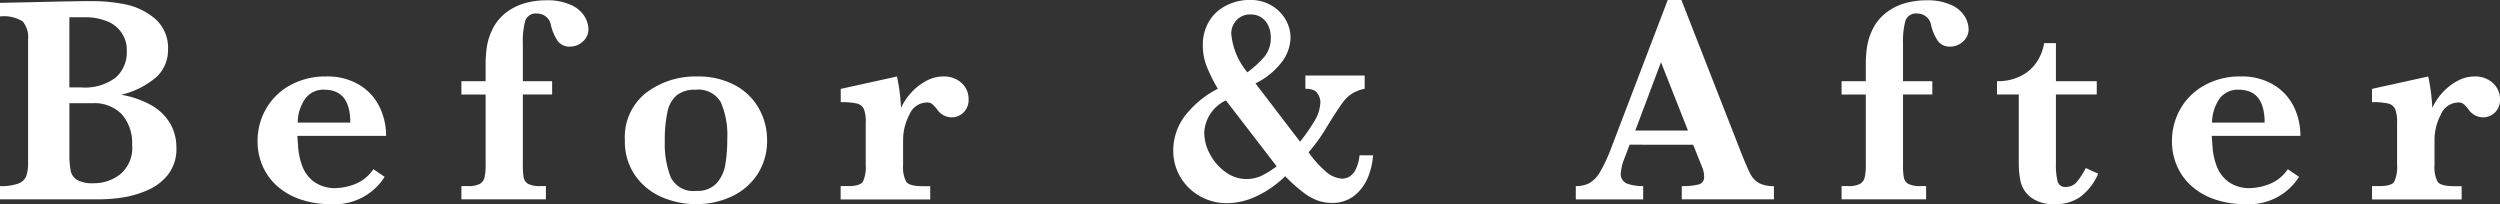 <svg xmlns="http://www.w3.org/2000/svg" width="135.4" height="11.055" viewBox="0 0 135.4 11.055">
  <rect x="0" y="0" width="135.4" height="11.055" fill="#333333" stroke="none"/>
  <g id="グループ_1837" data-name="グループ 1837" transform="translate(-1136.641 -199.521)">
    <g id="グループ_1836" data-name="グループ 1836">
      <path id="パス_3559" data-name="パス 3559" d="M1146.195,207.521a2.259,2.259,0,0,1-.453,1.457,2.859,2.859,0,0,1-1.148.859,5.43,5.43,0,0,1-1.36.387,9.087,9.087,0,0,1-1.281.094h-5.312V209.6a2.67,2.67,0,0,0,1-.141.724.724,0,0,0,.421-.4,2.051,2.051,0,0,0,.1-.711v-6.687a1.323,1.323,0,0,0-.289-.977,1.908,1.908,0,0,0-1.234-.273v-.735q1.133-.022,2.156-.047t1.683-.035c.441-.008.749-.012.926-.012h.289a9.221,9.221,0,0,1,1.7.168,3.622,3.622,0,0,1,1.617.762,2.077,2.077,0,0,1,.73,1.711,1.974,1.974,0,0,1-.594,1.438,4.459,4.459,0,0,1-1.945.992,5.025,5.025,0,0,1,1.606.551,2.729,2.729,0,0,1,1.035.98A2.575,2.575,0,0,1,1146.195,207.521Zm-2.687-5.234a1.659,1.659,0,0,0-1.035-1.6,3.057,3.057,0,0,0-1.254-.231h-.821v3.8h.641a2.761,2.761,0,0,0,1.863-.531A1.813,1.813,0,0,0,1143.508,202.287Zm.289,5.1a2.363,2.363,0,0,0-.559-1.676,2.05,2.05,0,0,0-1.574-.6H1140.4v2.758a4.466,4.466,0,0,0,.071.9.758.758,0,0,0,.351.5,1.739,1.739,0,0,0,.891.176,2.3,2.3,0,0,0,1.449-.493A1.858,1.858,0,0,0,1143.8,207.388Z" fill="#fff"/>
      <path id="パス_3560" data-name="パス 3560" d="M1157.552,206.88h-4.805c.005.1.02.31.043.633a3.692,3.692,0,0,0,.219.992,1.866,1.866,0,0,0,.633.856,1.92,1.92,0,0,0,1.207.347,3.058,3.058,0,0,0,1-.21,2.15,2.15,0,0,0,1.015-.813l.61.414a3.2,3.2,0,0,1-2.93,1.477,4.935,4.935,0,0,1-1.637-.258,3.668,3.668,0,0,1-1.254-.719,3.132,3.132,0,0,1-.789-1.086,3.316,3.316,0,0,1-.273-1.344,3.486,3.486,0,0,1,.457-1.75,3.358,3.358,0,0,1,1.308-1.281,3.924,3.924,0,0,1,1.946-.476,3.341,3.341,0,0,1,1.808.461,2.835,2.835,0,0,1,1.09,1.195A3.566,3.566,0,0,1,1157.552,206.88Zm-1.938-.718q0-1.782-1.406-1.782a1.216,1.216,0,0,0-1.043.493,2.315,2.315,0,0,0-.4,1.289Z" fill="#fff"/>
      <path id="パス_3561" data-name="パス 3561" d="M1168.51,201.083a.877.877,0,0,1-.309.692,1,1,0,0,1-.668.269.789.789,0,0,1-.7-.32,2.658,2.658,0,0,1-.351-.828.752.752,0,0,0-.743-.641.6.6,0,0,0-.652.395,4.173,4.173,0,0,0-.129,1.207v2.062h1.586v.719h-1.586v3.82a3.635,3.635,0,0,0,.047.688.5.5,0,0,0,.246.336,1.4,1.4,0,0,0,.668.117h.289v.719h-4.578V209.6h.352a1.341,1.341,0,0,0,.632-.113.539.539,0,0,0,.266-.348,2.792,2.792,0,0,0,.062-.68v-3.82h-1.312v-.719h1.312v-.914a6.652,6.652,0,0,1,.063-.925,3.286,3.286,0,0,1,.289-.934,2.552,2.552,0,0,1,.762-.949,3.038,3.038,0,0,1,1.027-.508,4.152,4.152,0,0,1,1.109-.152,3.085,3.085,0,0,1,1.415.269,1.632,1.632,0,0,1,.71.629A1.391,1.391,0,0,1,1168.51,201.083Z" fill="#fff"/>
      <path id="パス_3562" data-name="パス 3562" d="M1178.186,207.1a3.306,3.306,0,0,1-.516,1.852,3.351,3.351,0,0,1-1.4,1.207,4.432,4.432,0,0,1-1.925.418,4.621,4.621,0,0,1-1.864-.383,3.4,3.4,0,0,1-1.437-1.164,3.209,3.209,0,0,1-.559-1.914,3.035,3.035,0,0,1,1.156-2.574,4.414,4.414,0,0,1,2.75-.879,4.219,4.219,0,0,1,2.047.468,3.2,3.2,0,0,1,1.3,1.258A3.455,3.455,0,0,1,1178.186,207.1Zm-2.157-.047a4.458,4.458,0,0,0-.351-2,1.4,1.4,0,0,0-1.367-.672,1.572,1.572,0,0,0-1.012.293,1.6,1.6,0,0,0-.508.907,7.1,7.1,0,0,0-.145,1.589,4.961,4.961,0,0,0,.321,1.946,1.355,1.355,0,0,0,1.4.742,1.386,1.386,0,0,0,1.082-.41,1.988,1.988,0,0,0,.477-1.016A8.114,8.114,0,0,0,1176.029,207.052Z" fill="#fff"/>
      <path id="パス_3563" data-name="パス 3563" d="M1189.1,204.9a.935.935,0,0,1-.278.715.915.915,0,0,1-.652.262.97.97,0,0,1-.781-.438,2.224,2.224,0,0,0-.258-.281.435.435,0,0,0-.289-.086,1.043,1.043,0,0,0-.949.66,2.952,2.952,0,0,0-.34,1.371v1.359a1.681,1.681,0,0,0,.168.9c.112.162.407.242.886.242h.415v.719h-4.852V209.6h.406q.657,0,.805-.25a1.885,1.885,0,0,0,.148-.891v-2.281a1.935,1.935,0,0,0-.1-.75.55.55,0,0,0-.379-.3,3.711,3.711,0,0,0-.875-.074v-.719l3.047-.671a10.491,10.491,0,0,1,.219,1.695,3.337,3.337,0,0,1,.574-.844,3.015,3.015,0,0,1,.8-.617,1.9,1.9,0,0,1,.9-.234,1.41,1.41,0,0,1,1.016.359A1.166,1.166,0,0,1,1189.1,204.9Z" fill="#fff"/>
      <path id="パス_3564" data-name="パス 3564" d="M1211.005,207.935a3.753,3.753,0,0,1-.281,1.2,2.438,2.438,0,0,1-.731.981,1.9,1.9,0,0,1-1.23.394,2.3,2.3,0,0,1-.723-.117,2.853,2.853,0,0,1-.769-.418,9.025,9.025,0,0,1-1.024-.91,5.659,5.659,0,0,1-1.59,1.1,3.792,3.792,0,0,1-1.543.36,2.93,2.93,0,0,1-1.519-.4,2.809,2.809,0,0,1-1.043-1.047,2.771,2.771,0,0,1-.367-1.39,3.1,3.1,0,0,1,.832-2.129,5.2,5.2,0,0,1,1.582-1.231,8.98,8.98,0,0,1-.606-1.218,3.135,3.135,0,0,1-.207-1.149,2.451,2.451,0,0,1,.227-1.07,2.207,2.207,0,0,1,.582-.77,2.617,2.617,0,0,1,.808-.449,2.792,2.792,0,0,1,.914-.156,2.27,2.27,0,0,1,1.184.3,2.1,2.1,0,0,1,.77.769,1.966,1.966,0,0,1,.265.977,2.237,2.237,0,0,1-.484,1.332,3.994,3.994,0,0,1-1.414,1.144l2.414,3.157a9.873,9.873,0,0,0,.769-1.1,2.092,2.092,0,0,0,.332-1.078.9.9,0,0,0-.152-.43c-.1-.172-.321-.258-.66-.258v-.718h3.211v.718a2.1,2.1,0,0,0-.692.266,1.916,1.916,0,0,0-.468.442q-.207.269-.692,1.035l-.336.547a8.562,8.562,0,0,1-.851,1.148,5.341,5.341,0,0,0,.875.988,1.463,1.463,0,0,0,.937.442.79.79,0,0,0,.406-.114.935.935,0,0,0,.344-.406,2.243,2.243,0,0,0,.2-.746Zm-5.219.594-2.75-3.571a2.034,2.034,0,0,0-1.172,1.743,2.46,2.46,0,0,0,.313,1.175,2.792,2.792,0,0,0,.836.961,1.919,1.919,0,0,0,2,.18A5.71,5.71,0,0,0,1205.786,208.529Zm-.32-6.992a1.5,1.5,0,0,0-.121-.6,1.062,1.062,0,0,0-.371-.457,1.009,1.009,0,0,0-.594-.176.984.984,0,0,0-.774.317,1.039,1.039,0,0,0-.281.707,3.753,3.753,0,0,0,.875,2.109,5.619,5.619,0,0,0,.918-.84A1.578,1.578,0,0,0,1205.466,201.537Z" fill="#fff"/>
      <path id="パス_3565" data-name="パス 3565" d="M1232.717,210.318h-4.992V209.6a3.385,3.385,0,0,0,.921-.09.4.4,0,0,0,.29-.426,1.325,1.325,0,0,0-.094-.476l-.5-1.25H1224.9l-.258.687a2.771,2.771,0,0,0-.218.836.554.554,0,0,0,.363.594,2.584,2.584,0,0,0,.848.125v.719h-3.649V209.6a1.55,1.55,0,0,0,.742-.164,1.632,1.632,0,0,0,.582-.621,8.34,8.34,0,0,0,.6-1.293l3.055-8h.742l3.227,8.25q.351.875.515,1.184a1.182,1.182,0,0,0,.453.476,1.631,1.631,0,0,0,.813.168Zm-4.656-3.727-1.461-3.7-1.391,3.7Z" fill="#fff"/>
      <path id="パス_3566" data-name="パス 3566" d="M1243.261,201.083a.877.877,0,0,1-.309.692,1,1,0,0,1-.668.269.789.789,0,0,1-.7-.32,2.678,2.678,0,0,1-.352-.828.751.751,0,0,0-.742-.641.6.6,0,0,0-.652.395,4.174,4.174,0,0,0-.129,1.207v2.062h1.586v.719h-1.586v3.82a3.635,3.635,0,0,0,.047.688.5.5,0,0,0,.246.336,1.4,1.4,0,0,0,.668.117h.289v.719h-4.578V209.6h.351a1.343,1.343,0,0,0,.633-.113.539.539,0,0,0,.266-.348,2.793,2.793,0,0,0,.062-.68v-3.82h-1.312v-.719h1.312v-.914a6.652,6.652,0,0,1,.063-.925,3.286,3.286,0,0,1,.289-.934,2.552,2.552,0,0,1,.762-.949,3.038,3.038,0,0,1,1.027-.508,4.151,4.151,0,0,1,1.109-.152,3.078,3.078,0,0,1,1.414.269,1.629,1.629,0,0,1,.711.629A1.391,1.391,0,0,1,1243.261,201.083Z" fill="#fff"/>
      <path id="パス_3567" data-name="パス 3567" d="M1250.281,208.927a3.094,3.094,0,0,1-.984,1.266,2.293,2.293,0,0,1-1.32.383,2.059,2.059,0,0,1-1.36-.375,1.54,1.54,0,0,1-.539-.84,4.946,4.946,0,0,1-.1-1.043v-3.68h-1.18v-.719a2.775,2.775,0,0,0,1.289-.281,2.242,2.242,0,0,0,.863-.758,2.55,2.55,0,0,0,.4-1.023h.64v2.062h2.211v.719h-2.211v3.727a3.771,3.771,0,0,0,.09.98.409.409,0,0,0,.441.3.769.769,0,0,0,.618-.293,4.117,4.117,0,0,0,.468-.73Z" fill="#fff"/>
      <path id="パス_3568" data-name="パス 3568" d="M1261.231,206.88h-4.8q.008.148.043.633a3.7,3.7,0,0,0,.218.992,1.873,1.873,0,0,0,.633.856,1.921,1.921,0,0,0,1.207.347,3.048,3.048,0,0,0,1-.21,2.147,2.147,0,0,0,1.016-.813l.609.414a3.2,3.2,0,0,1-2.929,1.477,4.935,4.935,0,0,1-1.637-.258,3.667,3.667,0,0,1-1.254-.719,3.12,3.12,0,0,1-.789-1.086,3.3,3.3,0,0,1-.273-1.344,3.484,3.484,0,0,1,.457-1.75,3.351,3.351,0,0,1,1.308-1.281,3.922,3.922,0,0,1,1.945-.476,3.345,3.345,0,0,1,1.809.461,2.842,2.842,0,0,1,1.09,1.195A3.58,3.58,0,0,1,1261.231,206.88Zm-1.937-.718q0-1.782-1.406-1.782a1.216,1.216,0,0,0-1.043.493,2.324,2.324,0,0,0-.4,1.289Z" fill="#fff"/>
      <path id="パス_3569" data-name="パス 3569" d="M1272.041,204.9a.939.939,0,0,1-.277.715.919.919,0,0,1-.653.262.971.971,0,0,1-.781-.438,2.077,2.077,0,0,0-.258-.281.435.435,0,0,0-.289-.086,1.044,1.044,0,0,0-.949.66,2.954,2.954,0,0,0-.34,1.371v1.359a1.692,1.692,0,0,0,.168.9c.112.162.407.242.887.242h.414v.719h-4.852V209.6h.407c.437,0,.706-.083.8-.25a1.882,1.882,0,0,0,.149-.891v-2.281a1.911,1.911,0,0,0-.106-.75.55.55,0,0,0-.379-.3,3.7,3.7,0,0,0-.875-.074v-.719l3.047-.671a10.362,10.362,0,0,1,.219,1.695,3.334,3.334,0,0,1,.574-.844,3.011,3.011,0,0,1,.8-.617,1.9,1.9,0,0,1,.9-.234,1.41,1.41,0,0,1,1.016.359A1.166,1.166,0,0,1,1272.041,204.9Z" fill="#fff"/>
    </g>
  </g>
</svg>
